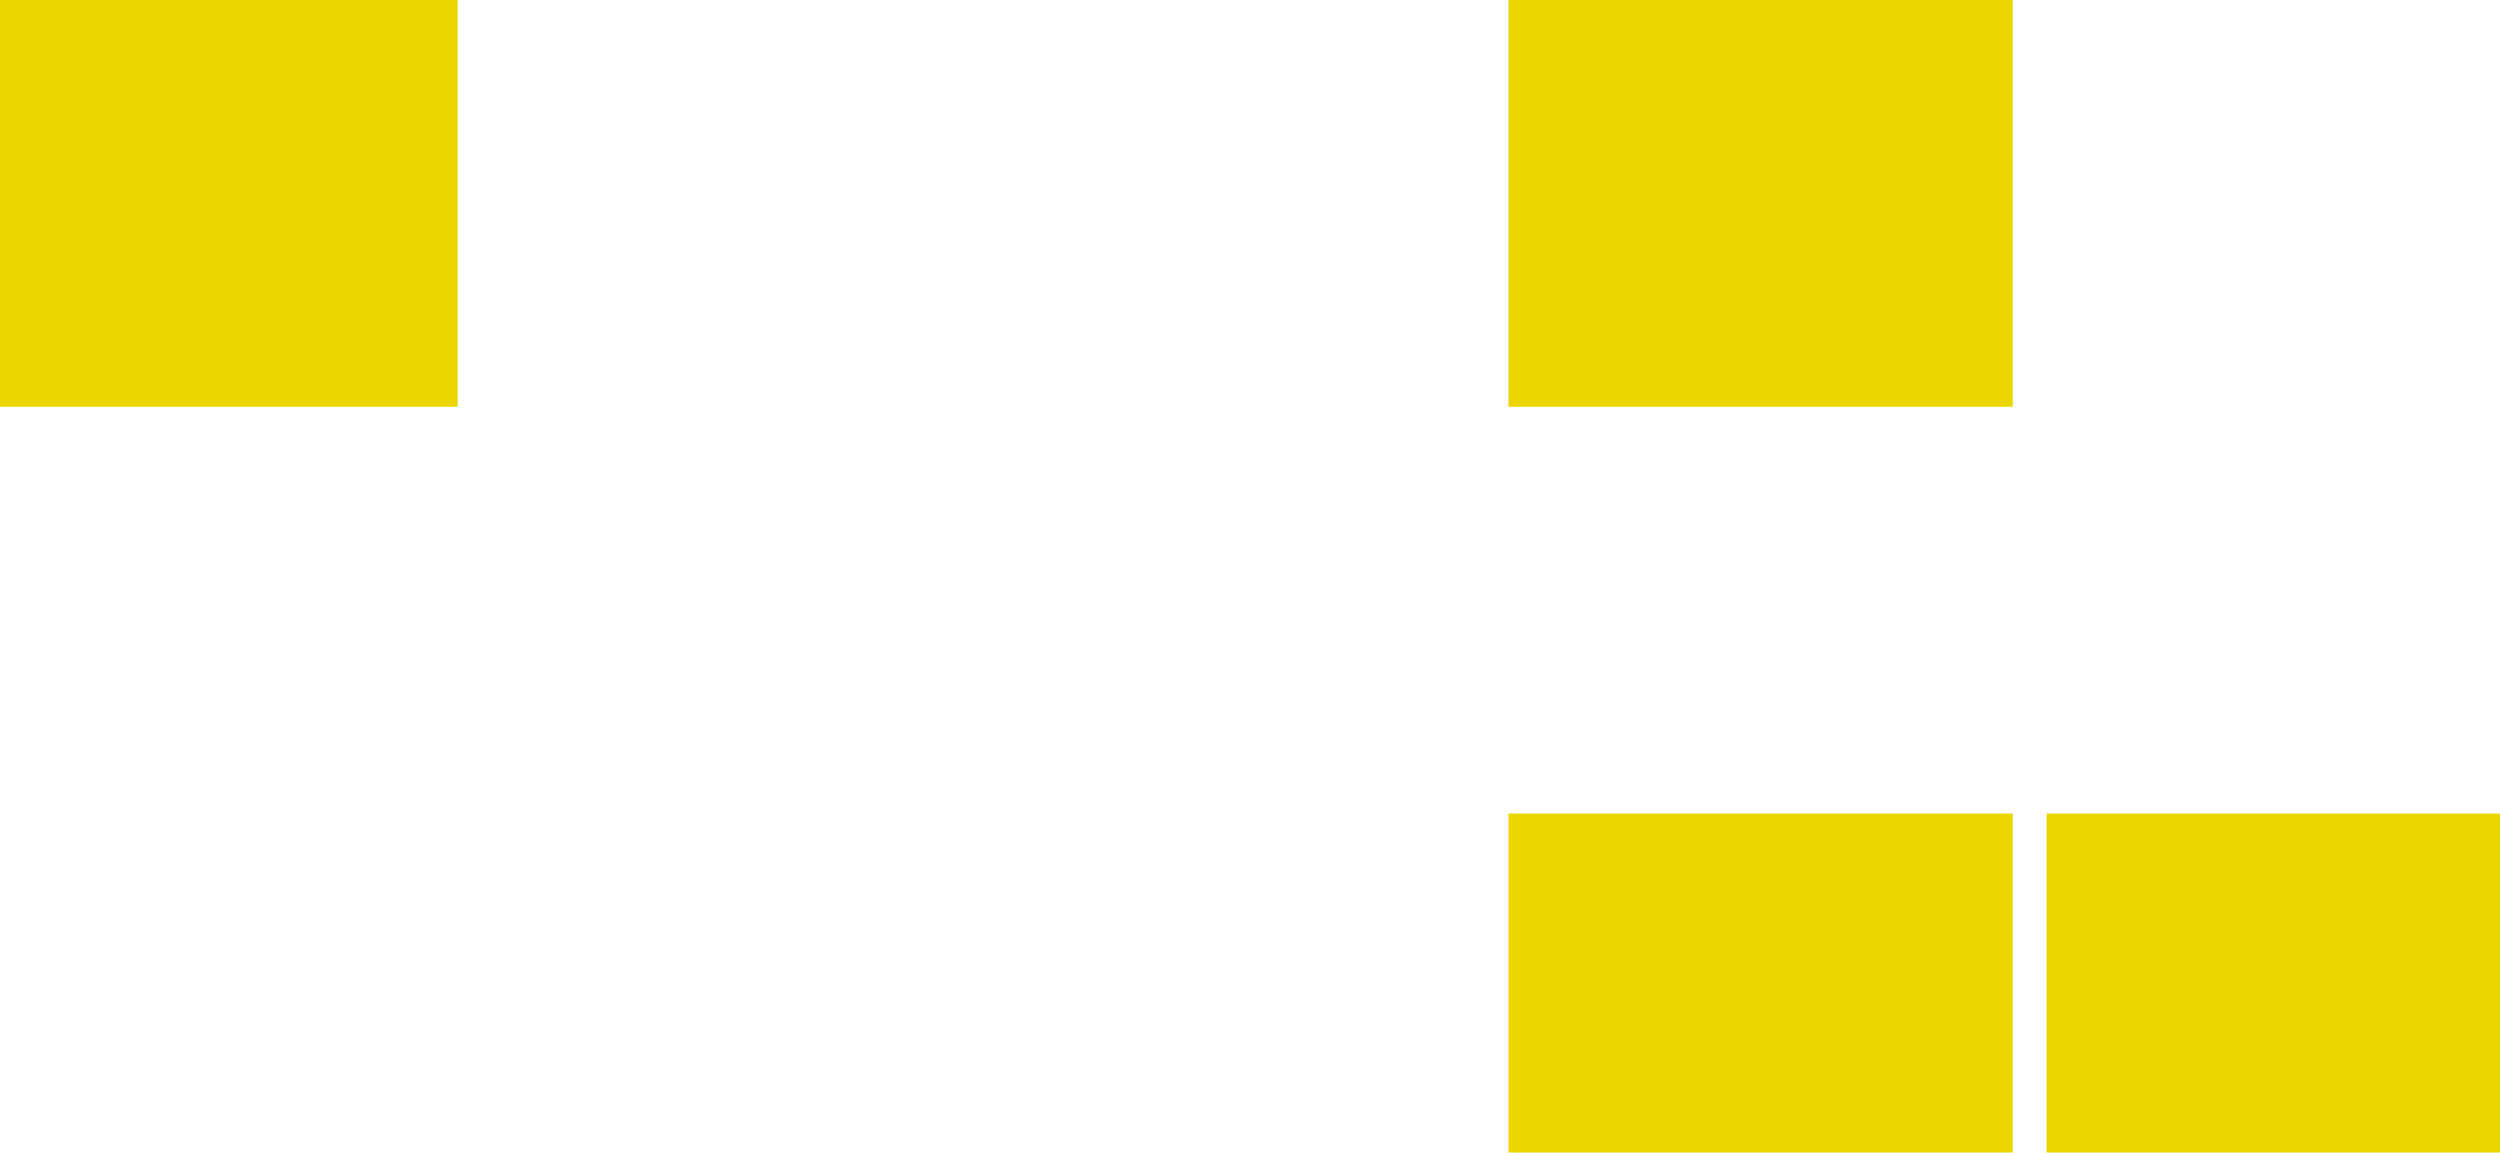 <svg xmlns="http://www.w3.org/2000/svg" width="99.91mm" height="46.06mm" viewBox="0 0 283.2 130.56">
  <title>square-overlay</title>
  <rect width="51.84" height="46.08" style="fill: #ebd600"/>
  <rect x="170.88" width="57.12" height="46.08" style="fill: #ebd600"/>
  <rect x="170.88" y="92.16" width="57.12" height="38.4" style="fill: #ebd600"/>
  <rect x="231.84" y="92.16" width="51.36" height="38.4" style="fill: #ebd600"/>
</svg>

